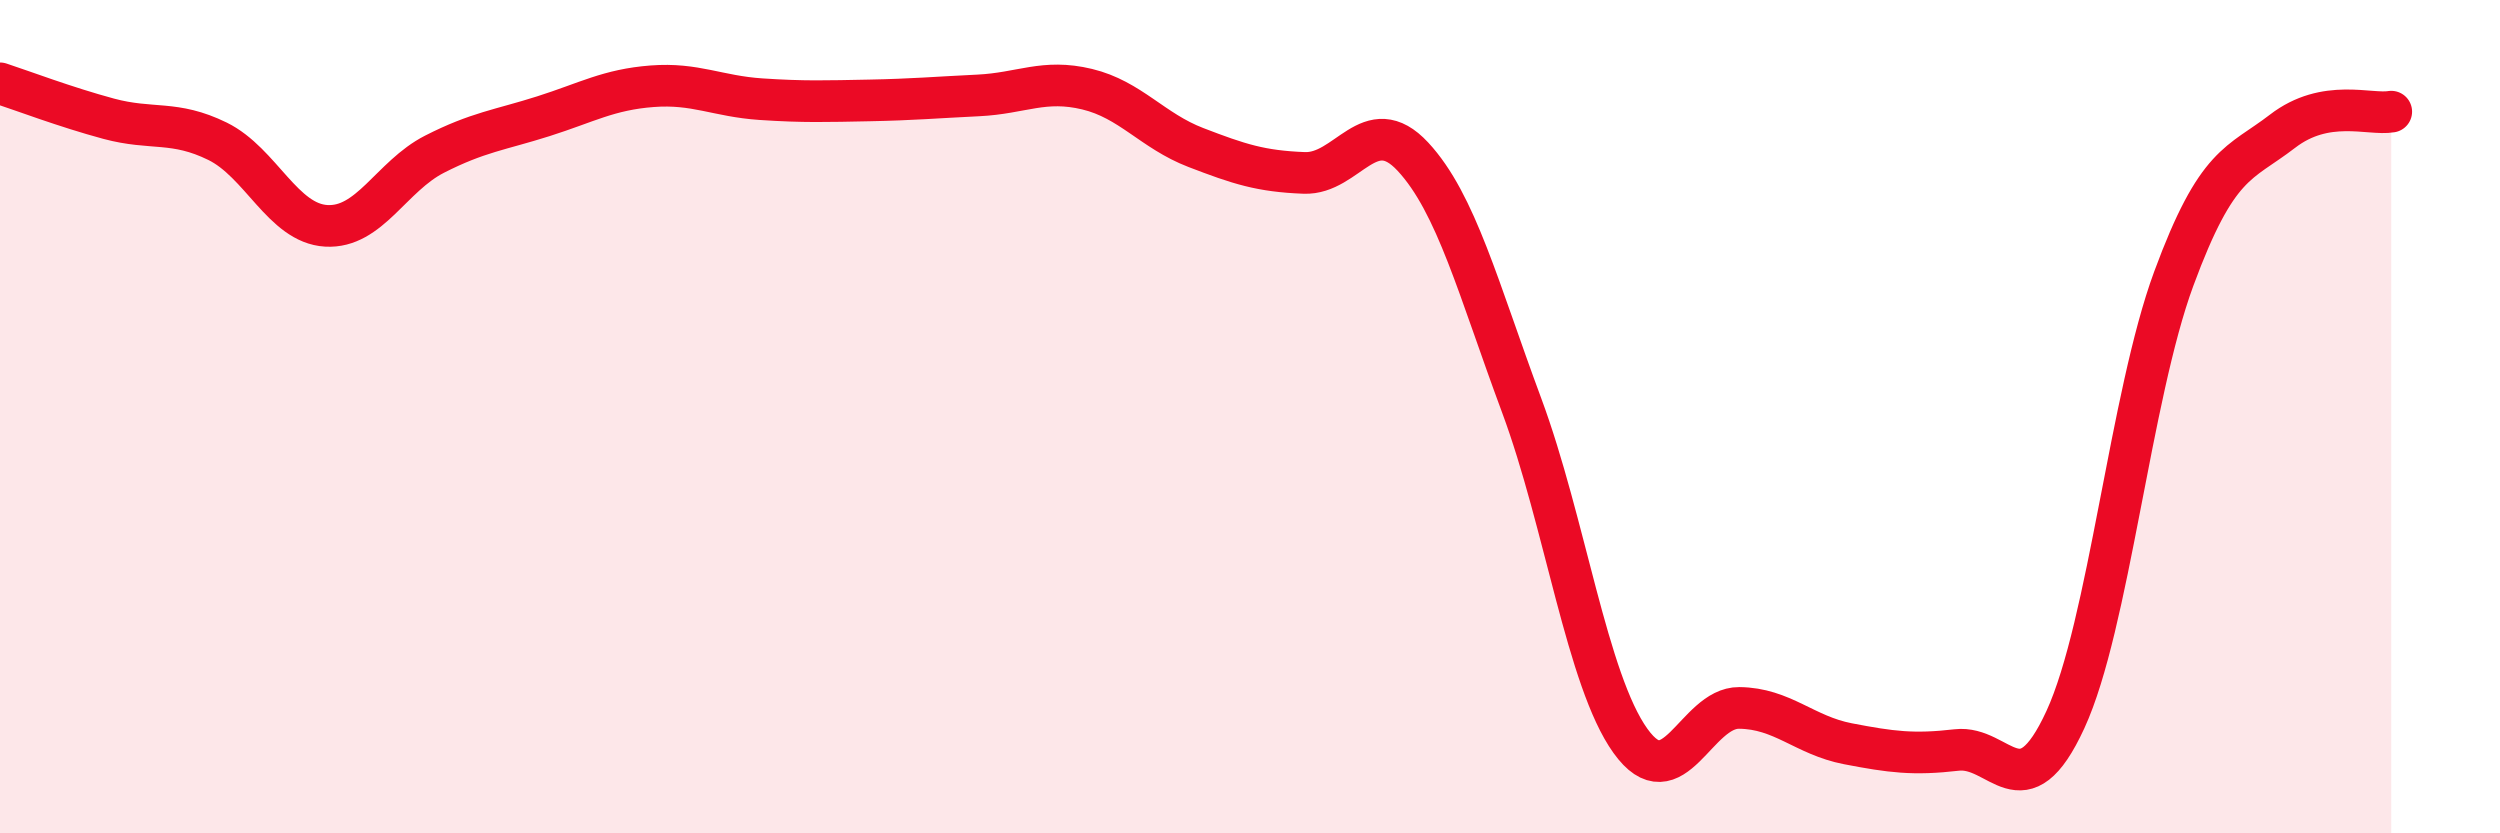 
    <svg width="60" height="20" viewBox="0 0 60 20" xmlns="http://www.w3.org/2000/svg">
      <path
        d="M 0,2 C 0.52,2.17 1.57,2.57 2.61,2.85 C 3.65,3.13 4.18,2.88 5.22,3.39 C 6.26,3.9 6.79,5.36 7.83,5.42 C 8.87,5.48 9.39,4.23 10.43,3.7 C 11.47,3.17 12,3.12 13.04,2.79 C 14.08,2.46 14.61,2.15 15.65,2.07 C 16.69,1.99 17.22,2.31 18.26,2.38 C 19.3,2.45 19.83,2.43 20.87,2.41 C 21.91,2.39 22.44,2.34 23.48,2.29 C 24.52,2.24 25.05,1.89 26.09,2.14 C 27.13,2.39 27.66,3.14 28.7,3.54 C 29.74,3.94 30.26,4.11 31.3,4.15 C 32.34,4.19 32.87,2.64 33.91,3.76 C 34.95,4.88 35.48,6.93 36.52,9.73 C 37.56,12.53 38.09,16.33 39.13,17.78 C 40.17,19.23 40.7,16.98 41.74,16.99 C 42.78,17 43.31,17.65 44.35,17.85 C 45.39,18.05 45.92,18.12 46.96,18 C 48,17.88 48.53,19.53 49.57,17.27 C 50.61,15.01 51.13,9.51 52.17,6.69 C 53.21,3.87 53.74,3.95 54.78,3.15 C 55.82,2.35 56.87,2.77 57.39,2.68L57.39 20L0 20Z"
        fill="#EB0A25"
        opacity="0.1"
        stroke-linecap="round"
        stroke-linejoin="round"
      />
      <path
        d="M 0,2 C 0.52,2.17 1.57,2.57 2.61,2.85 C 3.65,3.13 4.18,2.88 5.22,3.39 C 6.26,3.9 6.79,5.36 7.83,5.42 C 8.87,5.48 9.39,4.23 10.43,3.7 C 11.47,3.17 12,3.12 13.04,2.79 C 14.08,2.46 14.61,2.15 15.65,2.07 C 16.69,1.99 17.22,2.31 18.26,2.38 C 19.3,2.45 19.83,2.43 20.87,2.41 C 21.91,2.39 22.44,2.34 23.48,2.29 C 24.52,2.24 25.05,1.89 26.09,2.14 C 27.13,2.39 27.66,3.14 28.7,3.54 C 29.74,3.94 30.26,4.11 31.3,4.15 C 32.34,4.19 32.87,2.64 33.91,3.76 C 34.95,4.88 35.48,6.93 36.52,9.73 C 37.56,12.53 38.09,16.33 39.13,17.78 C 40.17,19.23 40.7,16.98 41.74,16.99 C 42.78,17 43.31,17.65 44.35,17.85 C 45.39,18.05 45.92,18.12 46.96,18 C 48,17.88 48.53,19.53 49.57,17.27 C 50.61,15.01 51.13,9.51 52.17,6.69 C 53.21,3.87 53.74,3.95 54.78,3.15 C 55.82,2.35 56.87,2.77 57.39,2.68"
        stroke="#EB0A25"
        stroke-width="1"
        fill="none"
        stroke-linecap="round"
        stroke-linejoin="round"
      />
    </svg>
  